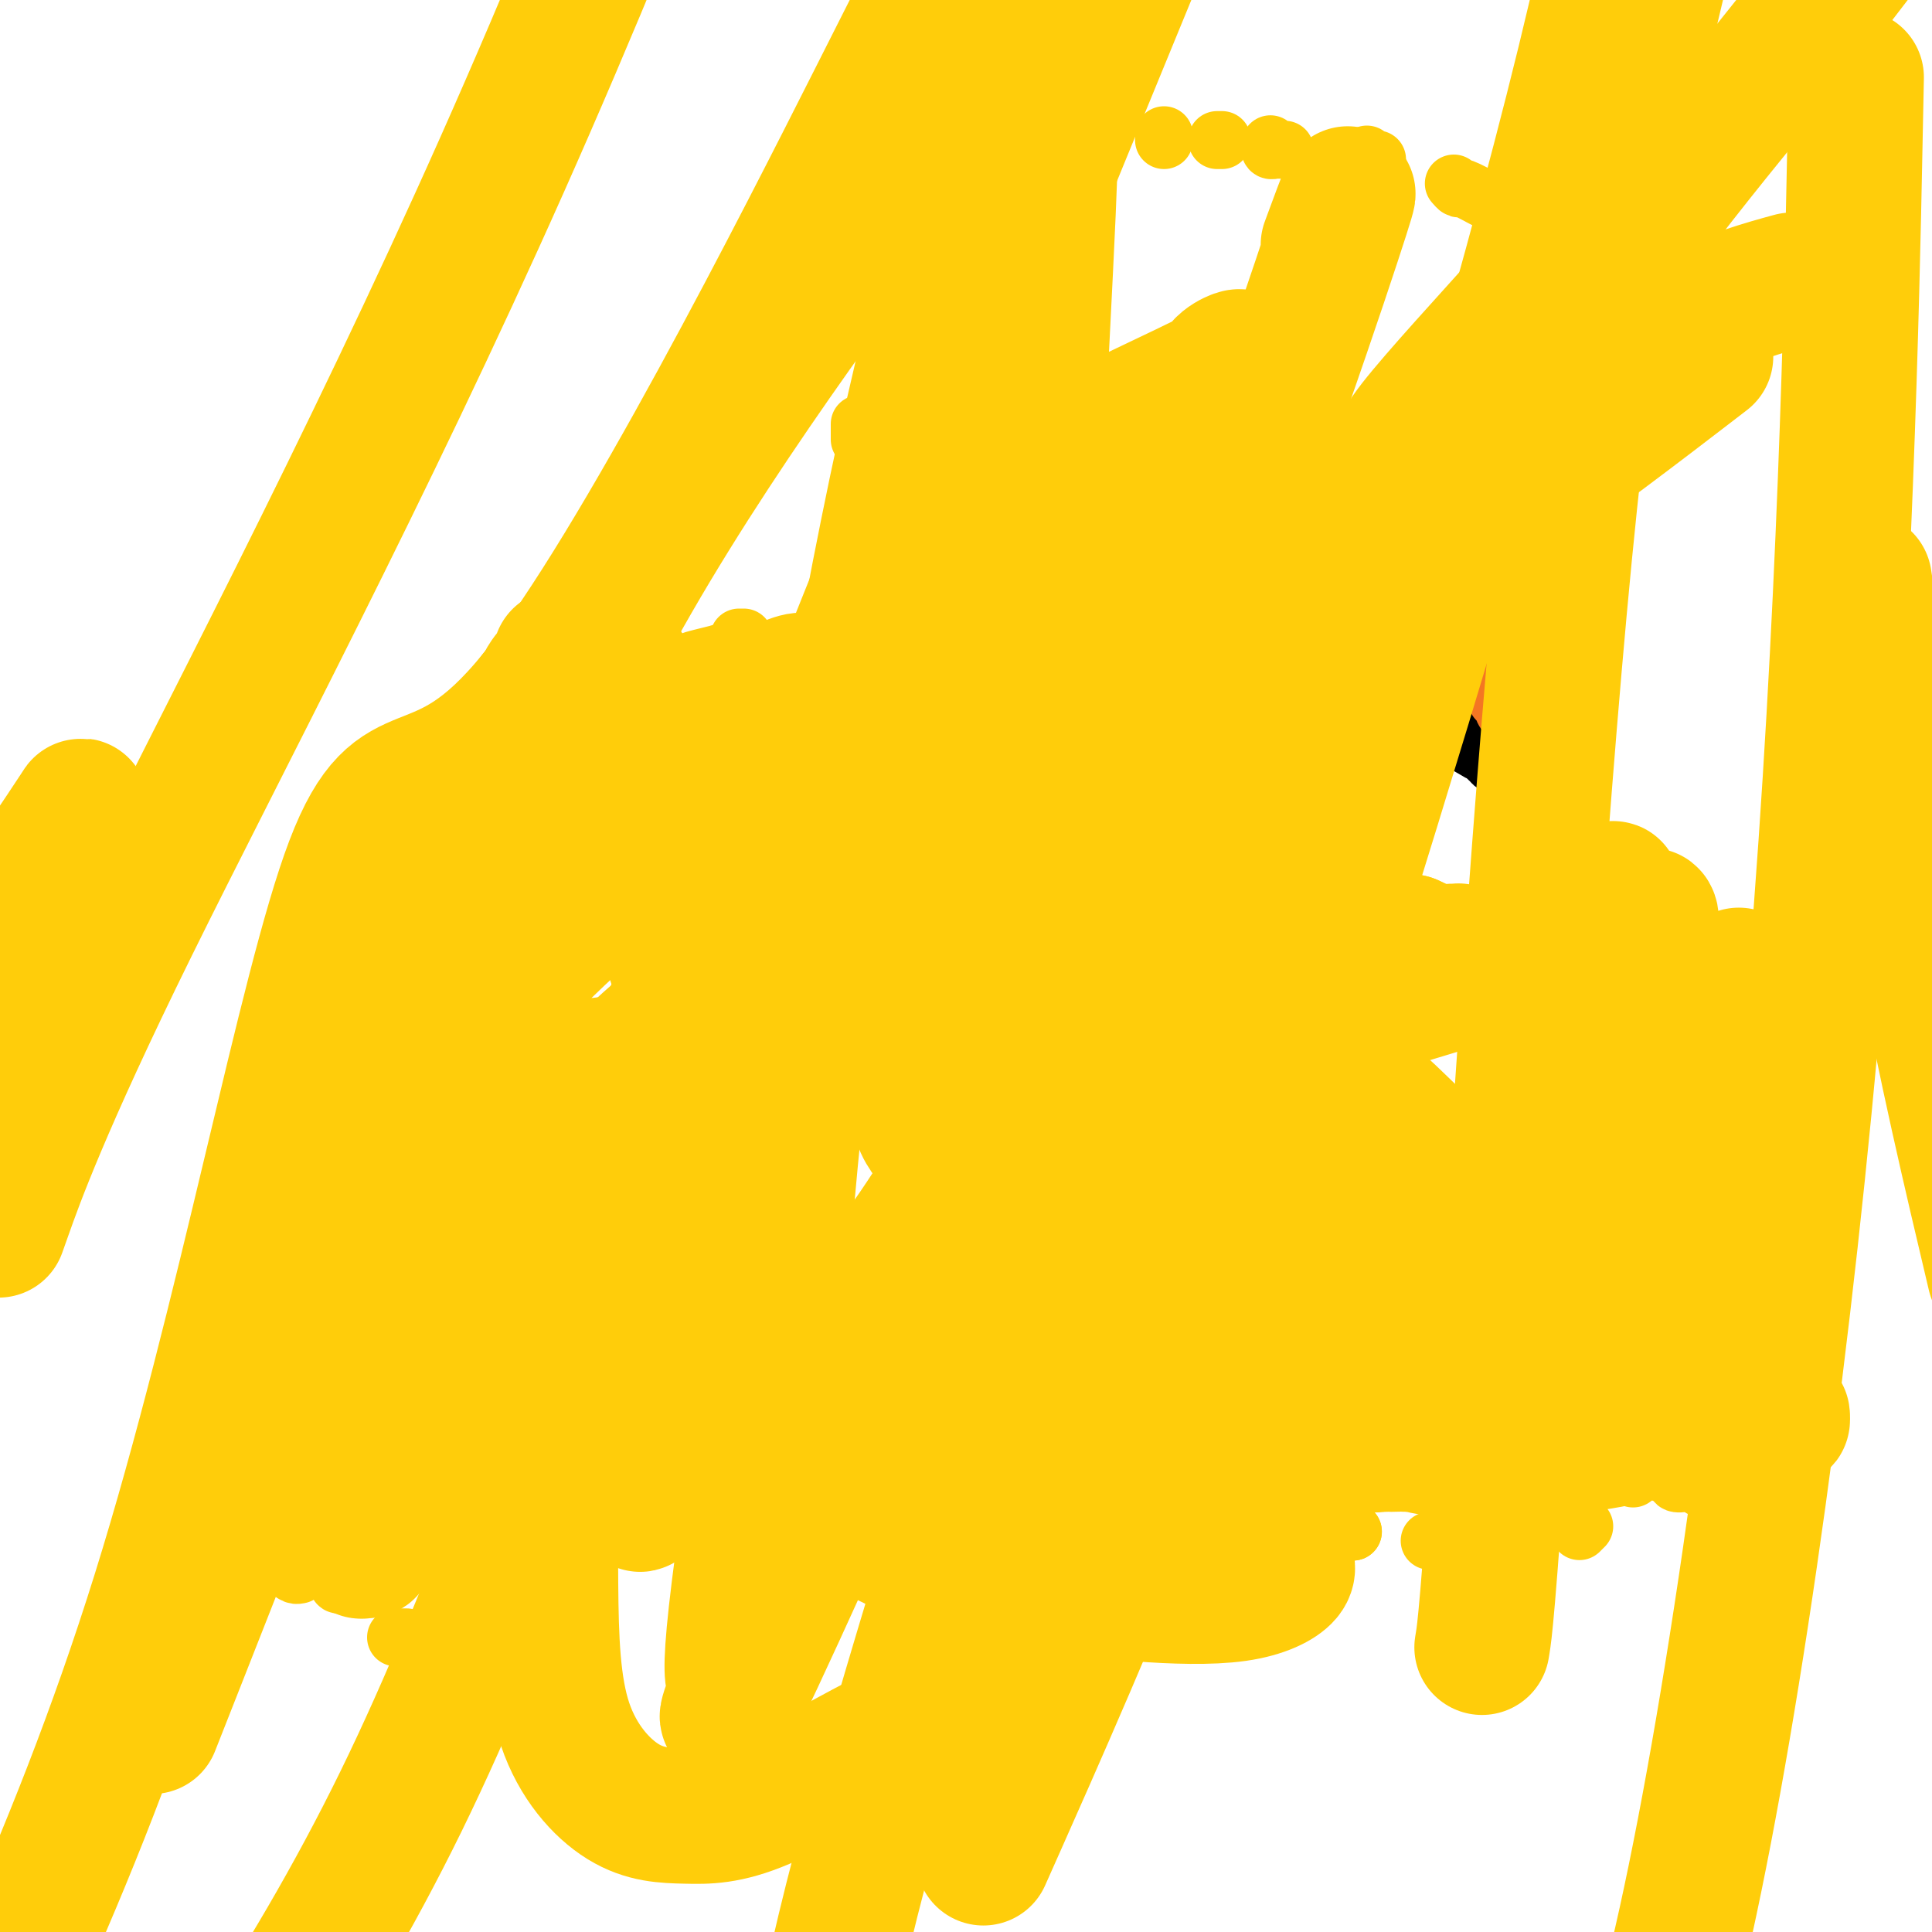 <svg viewBox='0 0 400 400' version='1.1' xmlns='http://www.w3.org/2000/svg' xmlns:xlink='http://www.w3.org/1999/xlink'><g fill='none' stroke='#FFCD0A' stroke-width='12' stroke-linecap='round' stroke-linejoin='round'><path d='M135,303c-0.000,-0.120 -0.000,-0.239 0,0c0.000,0.239 0.000,0.837 0,1c-0.000,0.163 -0.001,-0.110 0,0c0.001,0.110 0.004,0.604 0,1c-0.004,0.396 -0.015,0.695 0,1c0.015,0.305 0.056,0.618 0,1c-0.056,0.382 -0.207,0.834 0,1c0.207,0.166 0.774,0.048 1,0c0.226,-0.048 0.113,-0.024 0,0'/><path d='M148,306c0.000,0.417 0.000,0.833 0,1c0.000,0.167 0.000,0.083 0,0'/><path d='M174,310c-0.423,0.453 -0.845,0.905 -1,1c-0.155,0.095 -0.041,-0.168 0,0c0.041,0.168 0.011,0.766 0,1c-0.011,0.234 -0.003,0.104 0,0c0.003,-0.104 -0.001,-0.182 0,0c0.001,0.182 0.006,0.622 0,1c-0.006,0.378 -0.024,0.692 0,1c0.024,0.308 0.090,0.608 0,1c-0.090,0.392 -0.337,0.876 0,1c0.337,0.124 1.257,-0.110 2,0c0.743,0.110 1.309,0.565 2,1c0.691,0.435 1.505,0.848 2,1c0.495,0.152 0.669,0.041 1,0c0.331,-0.041 0.820,-0.011 1,0c0.180,0.011 0.051,0.003 0,0c-0.051,-0.003 -0.026,-0.002 0,0'/><path d='M182,319c0.079,-0.083 0.158,-0.166 0,0c-0.158,0.166 -0.553,0.580 0,1c0.553,0.420 2.056,0.844 3,1c0.944,0.156 1.331,0.042 2,0c0.669,-0.042 1.620,-0.012 2,0c0.380,0.012 0.190,0.006 0,0'/><path d='M195,325c-0.107,0.421 -0.215,0.841 0,1c0.215,0.159 0.751,0.056 1,0c0.249,-0.056 0.211,-0.067 1,0c0.789,0.067 2.405,0.210 3,0c0.595,-0.210 0.170,-0.774 0,-1c-0.170,-0.226 -0.085,-0.113 0,0'/><path d='M209,323c-0.393,0.310 -0.786,0.619 -1,1c-0.214,0.381 -0.250,0.833 0,1c0.250,0.167 0.786,0.048 1,0c0.214,-0.048 0.107,-0.024 0,0'/><path d='M217,324c-0.111,0.533 -0.222,1.067 0,1c0.222,-0.067 0.778,-0.733 1,-1c0.222,-0.267 0.111,-0.133 0,0'/><path d='M222,322c0.449,-0.083 0.899,-0.166 1,0c0.101,0.166 -0.146,0.580 0,1c0.146,0.420 0.684,0.845 1,1c0.316,0.155 0.411,0.042 1,0c0.589,-0.042 1.672,-0.011 2,0c0.328,0.011 -0.098,0.003 0,0c0.098,-0.003 0.719,-0.001 2,0c1.281,0.001 3.223,0.000 4,0c0.777,-0.000 0.388,-0.000 0,0'/><path d='M258,318c0.226,0.423 0.452,0.845 1,1c0.548,0.155 1.417,0.042 2,0c0.583,-0.042 0.881,-0.012 1,0c0.119,0.012 0.060,0.006 0,0'/><path d='M271,319c0.000,0.000 0.100,0.100 0.1,0.1'/><path d='M280,317c0.000,0.000 0.100,0.100 0.1,0.1'/><path d='M280,317c0.000,0.000 0.100,0.100 0.1,0.1'/><path d='M296,319c0.301,0.000 0.603,0.000 1,0c0.397,0.000 0.890,0.000 1,0c0.110,0.000 -0.163,-0.000 0,0c0.163,0.000 0.761,0.000 1,0c0.239,0.000 0.120,0.000 0,0'/><path d='M327,317c0.417,-0.417 0.833,-0.833 1,-1c0.167,-0.167 0.083,-0.083 0,0'/><path d='M338,306c0.000,0.000 0.100,0.100 0.1,0.1'/><path d='M338,303c0.014,0.031 0.028,0.061 0,0c-0.028,-0.061 -0.096,-0.214 0,0c0.096,0.214 0.358,0.793 1,1c0.642,0.207 1.664,0.040 2,0c0.336,-0.040 -0.012,0.046 0,0c0.012,-0.046 0.386,-0.224 1,0c0.614,0.224 1.469,0.848 2,1c0.531,0.152 0.736,-0.169 1,0c0.264,0.169 0.585,0.829 1,1c0.415,0.171 0.923,-0.147 1,0c0.077,0.147 -0.279,0.757 0,1c0.279,0.243 1.192,0.117 2,0c0.808,-0.117 1.513,-0.226 2,0c0.487,0.226 0.758,0.787 1,1c0.242,0.213 0.457,0.078 1,0c0.543,-0.078 1.416,-0.098 2,0c0.584,0.098 0.881,0.314 1,0c0.119,-0.314 0.059,-1.157 0,-2'/><path d='M356,306c2.752,0.500 0.632,0.249 0,0c-0.632,-0.249 0.223,-0.498 1,-1c0.777,-0.502 1.476,-1.258 2,-2c0.524,-0.742 0.872,-1.469 1,-2c0.128,-0.531 0.037,-0.866 0,-1c-0.037,-0.134 -0.018,-0.067 0,0'/><path d='M366,293c0.000,0.000 0.100,0.100 0.1,0.1'/><path d='M372,282c0.000,-0.311 0.000,-0.622 0,-1c0.000,-0.378 0.000,-0.822 0,-1c0.000,-0.178 0.000,-0.089 0,0'/><path d='M364,270c0.000,0.000 0.100,0.100 0.1,0.1'/><path d='M364,267c0.000,0.000 0.100,0.100 0.1,0.1'/><path d='M364,259c-0.845,0.081 -1.691,0.162 -2,0c-0.309,-0.162 -0.083,-0.565 0,-1c0.083,-0.435 0.022,-0.900 0,-1c-0.022,-0.100 -0.006,0.165 0,0c0.006,-0.165 0.002,-0.762 0,-1c-0.002,-0.238 -0.001,-0.119 0,0'/><path d='M362,242c0.000,0.000 0.100,0.100 0.1,0.1'/><path d='M359,233c-0.423,-0.022 -0.845,-0.044 -1,0c-0.155,0.044 -0.041,0.156 0,0c0.041,-0.156 0.011,-0.578 0,-1c-0.011,-0.422 -0.003,-0.844 0,-1c0.003,-0.156 0.001,-0.044 0,0c-0.001,0.044 -0.000,0.022 0,0'/><path d='M354,210c0.000,-0.339 0.000,-0.679 0,-1c0.000,-0.321 0.000,-0.625 0,-1c0.000,-0.375 0.000,-0.821 0,-1c-0.000,-0.179 0.000,-0.089 0,0'/><path d='M349,197c-0.844,0.222 -1.689,0.444 -2,0c-0.311,-0.444 -0.089,-1.556 0,-2c0.089,-0.444 0.044,-0.222 0,0'/><path d='M342,190c0.129,0.016 0.258,0.032 0,0c-0.258,-0.032 -0.904,-0.112 -1,0c-0.096,0.112 0.359,0.415 0,0c-0.359,-0.415 -1.531,-1.547 -2,-2c-0.469,-0.453 -0.234,-0.226 0,0'/><path d='M335,183c-0.452,-0.030 -0.905,-0.060 -1,0c-0.095,0.060 0.167,0.208 0,0c-0.167,-0.208 -0.762,-0.774 -1,-1c-0.238,-0.226 -0.119,-0.113 0,0'/><path d='M333,182c-0.311,0.000 -0.622,0.000 -1,0c-0.378,0.000 -0.822,0.000 -1,0c-0.178,0.000 -0.089,0.000 0,0'/><path d='M136,134c-0.759,0.851 -1.517,1.703 -2,2c-0.483,0.297 -0.690,0.041 -1,0c-0.310,-0.041 -0.721,0.133 -1,0c-0.279,-0.133 -0.425,-0.571 -1,0c-0.575,0.571 -1.580,2.153 -2,3c-0.420,0.847 -0.257,0.959 -1,1c-0.743,0.041 -2.392,0.011 -3,0c-0.608,-0.011 -0.174,-0.003 0,0c0.174,0.003 0.087,0.002 0,0'/><path d='M112,153c-1.156,1.267 -2.311,2.533 -3,3c-0.689,0.467 -0.911,0.133 -1,0c-0.089,-0.133 -0.044,-0.067 0,0'/><path d='M107,161c0.196,0.144 0.392,0.287 0,1c-0.392,0.713 -1.373,1.995 -2,3c-0.627,1.005 -0.900,1.732 -1,2c-0.100,0.268 -0.029,0.077 0,0c0.029,-0.077 0.014,-0.038 0,0'/><path d='M98,189c-0.754,0.196 -1.509,0.392 -2,1c-0.491,0.608 -0.720,1.627 -1,2c-0.280,0.373 -0.611,0.100 -1,0c-0.389,-0.100 -0.835,-0.027 -1,0c-0.165,0.027 -0.047,0.008 0,0c0.047,-0.008 0.024,-0.004 0,0'/><path d='M99,215c0.113,0.000 0.226,0.000 0,0c-0.226,0.000 -0.792,-0.000 -1,0c-0.208,0.000 -0.060,0.000 0,0c0.060,-0.000 0.030,0.000 0,0'/><path d='M96,219c-1.064,0.649 -2.128,1.298 -3,2c-0.872,0.702 -1.553,1.456 -2,2c-0.447,0.544 -0.659,0.877 -1,1c-0.341,0.123 -0.812,0.035 -1,0c-0.188,-0.035 -0.094,-0.018 0,0'/><path d='M82,239c0.000,0.417 0.000,0.833 0,1c0.000,0.167 0.000,0.083 0,0'/><path d='M82,246c-0.872,0.224 -1.744,0.449 -2,1c-0.256,0.551 0.104,1.429 0,2c-0.104,0.571 -0.673,0.836 -1,1c-0.327,0.164 -0.414,0.226 -1,1c-0.586,0.774 -1.673,2.259 -2,3c-0.327,0.741 0.104,0.738 0,1c-0.104,0.262 -0.744,0.789 -1,1c-0.256,0.211 -0.128,0.105 0,0'/><path d='M67,270c0.000,1.268 0.000,2.536 0,3c0.000,0.464 0.000,0.125 0,0c0.000,-0.125 0.000,-0.036 0,0c0.000,0.036 0.000,0.018 0,0'/><path d='M67,278c0.000,0.000 0.000,0.000 0,0c0.000,0.000 0.000,0.000 0,0'/><path d='M67,278c0.000,0.000 0.100,0.100 0.1,0.1'/><path d='M67,279c-0.003,0.341 -0.006,0.682 0,1c0.006,0.318 0.019,0.614 0,1c-0.019,0.386 -0.072,0.861 0,1c0.072,0.139 0.268,-0.057 0,0c-0.268,0.057 -1.000,0.366 -2,2c-1.000,1.634 -2.269,4.594 -3,7c-0.731,2.406 -0.923,4.259 -1,5c-0.077,0.741 -0.038,0.371 0,0'/><path d='M58,305c0.000,0.000 0.100,0.100 0.1,0.1'/><path d='M58,309c-0.423,1.693 -0.845,3.385 -1,5c-0.155,1.615 -0.041,3.151 0,4c0.041,0.849 0.011,1.011 0,1c-0.011,-0.011 -0.003,-0.195 0,0c0.003,0.195 0.001,0.770 0,1c-0.001,0.230 -0.000,0.115 0,0'/><path d='M60,323c0.022,0.340 0.044,0.679 0,1c-0.044,0.321 -0.156,0.622 0,1c0.156,0.378 0.578,0.833 1,1c0.422,0.167 0.844,0.045 1,0c0.156,-0.045 0.044,-0.013 0,0c-0.044,0.013 -0.022,0.006 0,0'/><path d='M70,327c-0.054,0.423 -0.107,0.845 0,1c0.107,0.155 0.375,0.042 1,0c0.625,-0.042 1.607,-0.012 2,0c0.393,0.012 0.196,0.006 0,0'/><path d='M102,331c-0.222,0.000 -0.444,0.000 0,0c0.444,0.000 1.556,0.000 2,0c0.444,0.000 0.222,0.000 0,0'/><path d='M111,326c-0.040,0.033 -0.080,0.067 0,0c0.080,-0.067 0.279,-0.234 0,0c-0.279,0.234 -1.037,0.871 0,-1c1.037,-1.871 3.868,-6.249 5,-8c1.132,-1.751 0.566,-0.876 0,0'/><path d='M125,299c1.250,-1.250 2.500,-2.500 3,-3c0.500,-0.500 0.250,-0.250 0,0'/><path d='M136,280c0.000,0.000 0.100,0.100 0.1,0.1'/><path d='M106,316c0.200,-0.007 0.401,-0.013 0,0c-0.401,0.013 -1.402,0.046 -2,0c-0.598,-0.046 -0.791,-0.170 -1,0c-0.209,0.170 -0.433,0.634 -1,1c-0.567,0.366 -1.476,0.634 -2,1c-0.524,0.366 -0.664,0.829 -1,1c-0.336,0.171 -0.868,0.050 -1,0c-0.132,-0.050 0.136,-0.027 0,0c-0.136,0.027 -0.676,0.059 -1,0c-0.324,-0.059 -0.433,-0.208 -1,0c-0.567,0.208 -1.590,0.774 -2,1c-0.410,0.226 -0.205,0.113 0,0'/><path d='M84,339c0.121,0.000 0.242,0.000 0,0c-0.242,0.000 -0.848,0.000 -1,0c-0.152,0.000 0.152,0.000 0,0c-0.152,0.000 -0.758,0.000 -1,0c-0.242,0.000 -0.121,0.000 0,0'/><path d='M148,136c0.000,0.339 0.000,0.679 0,1c0.000,0.321 0.000,0.625 0,1c0.000,0.375 0.000,0.821 0,1c0.000,0.179 0.000,0.089 0,0'/><path d='M153,132c0.417,0.000 0.833,0.000 1,0c0.167,0.000 0.083,0.000 0,0'/><path d='M181,101c0.000,0.000 0.100,0.100 0.1,0.1'/><path d='M180,64c0.000,0.000 0.100,0.100 0.1,0.1'/><path d='M197,42c0.000,0.417 0.000,0.833 0,1c0.000,0.167 0.000,0.083 0,0'/><path d='M187,61c-0.259,-0.021 -0.518,-0.042 -1,0c-0.482,0.042 -1.187,0.149 -2,1c-0.813,0.851 -1.735,2.448 -2,3c-0.265,0.552 0.125,0.060 0,0c-0.125,-0.060 -0.766,0.313 -1,1c-0.234,0.687 -0.063,1.687 0,2c0.063,0.313 0.017,-0.060 0,0c-0.017,0.060 -0.005,0.555 0,1c0.005,0.445 0.001,0.842 0,1c-0.001,0.158 -0.001,0.079 0,0'/><path d='M178,88c0.000,-0.196 0.000,-0.393 0,0c0.000,0.393 0.000,1.375 0,2c-0.000,0.625 0.000,0.893 0,1c0.000,0.107 0.000,0.054 0,0'/><path d='M181,92c0.000,1.577 0.000,3.155 0,4c0.000,0.845 0.000,0.959 0,1c0.000,0.041 0.000,0.011 0,0c-0.000,-0.011 0.000,-0.003 0,0c0.000,0.003 0.000,0.002 0,0'/><path d='M212,38c-0.303,0.483 -0.606,0.967 -1,1c-0.394,0.033 -0.879,-0.383 -1,0c-0.121,0.383 0.122,1.567 0,2c-0.122,0.433 -0.610,0.117 0,0c0.610,-0.117 2.317,-0.033 3,0c0.683,0.033 0.341,0.017 0,0'/><path d='M224,35c-0.111,0.000 -0.222,0.000 0,0c0.222,0.000 0.778,0.000 1,0c0.222,0.000 0.111,0.000 0,0'/><path d='M241,28c0.000,0.422 0.000,0.844 0,1c0.000,0.156 0.000,0.044 0,0c-0.000,-0.044 0.000,-0.022 0,0'/><path d='M252,29c0.417,0.000 0.833,0.000 1,0c0.167,0.000 0.083,0.000 0,0'/><path d='M263,30c0.024,-0.113 0.049,-0.226 0,0c-0.049,0.226 -0.171,0.793 0,1c0.171,0.207 0.633,0.056 1,0c0.367,-0.056 0.637,-0.015 1,0c0.363,0.015 0.818,0.004 1,0c0.182,-0.004 0.091,-0.002 0,0'/><path d='M283,32c0.453,0.423 0.906,0.845 1,1c0.094,0.155 -0.171,0.041 0,0c0.171,-0.041 0.777,-0.011 1,0c0.223,0.011 0.064,0.003 0,0c-0.064,-0.003 -0.032,-0.002 0,0'/><path d='M301,38c0.415,0.475 0.829,0.951 1,1c0.171,0.049 0.097,-0.327 1,0c0.903,0.327 2.781,1.357 4,2c1.219,0.643 1.777,0.898 2,1c0.223,0.102 0.112,0.051 0,0'/><path d='M311,44c0.000,0.422 0.000,0.844 0,1c0.000,0.156 0.000,0.044 0,0c0.000,-0.044 0.000,-0.022 0,0'/><path d='M319,55c0.902,0.830 1.804,1.660 2,2c0.196,0.340 -0.316,0.190 0,1c0.316,0.810 1.458,2.581 2,3c0.542,0.419 0.485,-0.515 2,1c1.515,1.515 4.602,5.478 7,8c2.398,2.522 4.107,3.604 5,4c0.893,0.396 0.971,0.107 1,0c0.029,-0.107 0.008,-0.030 0,0c-0.008,0.030 -0.004,0.015 0,0'/><path d='M334,77c-0.334,0.837 -0.668,1.674 -1,2c-0.332,0.326 -0.664,0.140 -1,0c-0.336,-0.140 -0.678,-0.233 -1,0c-0.322,0.233 -0.625,0.794 -1,1c-0.375,0.206 -0.821,0.059 -1,0c-0.179,-0.059 -0.089,-0.029 0,0'/><path d='M320,85c-1.577,1.396 -3.155,2.791 -4,4c-0.845,1.209 -0.959,2.231 -1,3c-0.041,0.769 -0.011,1.284 0,2c0.011,0.716 0.003,1.633 0,2c-0.003,0.367 -0.002,0.183 0,0'/><path d='M311,110c0.000,0.000 0.000,0.000 0,0c0.000,0.000 0.000,0.000 0,0'/><path d='M311,113c-0.310,0.226 -0.619,0.452 -1,1c-0.381,0.548 -0.833,1.417 -1,2c-0.167,0.583 -0.048,0.881 0,1c0.048,0.119 0.024,0.060 0,0'/><path d='M308,117c0.000,0.311 0.000,0.622 0,1c0.000,0.378 0.000,0.822 0,1c0.000,0.178 0.000,0.089 0,0'/></g>
<g fill='none' stroke='#000000' stroke-width='12' stroke-linecap='round' stroke-linejoin='round'><path d='M242,94c-0.401,-0.009 -0.802,-0.017 -1,0c-0.198,0.017 -0.193,0.061 0,0c0.193,-0.061 0.573,-0.226 1,0c0.427,0.226 0.900,0.844 1,1c0.100,0.156 -0.173,-0.151 0,0c0.173,0.151 0.791,0.758 1,1c0.209,0.242 0.007,0.117 0,0c-0.007,-0.117 0.180,-0.228 1,0c0.820,0.228 2.271,0.793 3,1c0.729,0.207 0.735,0.056 1,0c0.265,-0.056 0.790,-0.016 1,0c0.210,0.016 0.105,0.008 0,0'/><path d='M266,140c0.444,0.000 0.887,0.000 1,0c0.113,-0.000 -0.106,-0.001 0,0c0.106,0.001 0.535,0.004 1,0c0.465,-0.004 0.966,-0.015 1,0c0.034,0.015 -0.398,0.057 0,0c0.398,-0.057 1.627,-0.211 2,0c0.373,0.211 -0.109,0.789 0,1c0.109,0.211 0.807,0.057 1,0c0.193,-0.057 -0.121,-0.015 0,0c0.121,0.015 0.676,0.004 1,0c0.324,-0.004 0.415,-0.001 1,0c0.585,0.001 1.663,0.001 2,0c0.337,-0.001 -0.065,-0.001 0,0c0.065,0.001 0.599,0.003 1,0c0.401,-0.003 0.671,-0.011 1,0c0.329,0.011 0.719,0.041 1,0c0.281,-0.041 0.454,-0.155 1,0c0.546,0.155 1.466,0.578 2,1c0.534,0.422 0.682,0.845 1,1c0.318,0.155 0.805,0.044 1,0c0.195,-0.044 0.097,-0.022 0,0'/><path d='M284,143c2.963,0.465 1.370,0.127 1,0c-0.370,-0.127 0.482,-0.044 1,0c0.518,0.044 0.702,0.050 1,0c0.298,-0.050 0.709,-0.157 1,0c0.291,0.157 0.462,0.578 1,1c0.538,0.422 1.443,0.845 2,1c0.557,0.155 0.765,0.042 1,0c0.235,-0.042 0.497,-0.011 1,0c0.503,0.011 1.248,0.003 2,0c0.752,-0.003 1.511,-0.002 2,0c0.489,0.002 0.709,0.004 1,0c0.291,-0.004 0.652,-0.015 1,0c0.348,0.015 0.682,0.057 1,0c0.318,-0.057 0.621,-0.211 1,0c0.379,0.211 0.833,0.788 1,1c0.167,0.212 0.048,0.061 0,0c-0.048,-0.061 -0.024,-0.030 0,0'/><path d='M295,150c0.258,-0.210 0.517,-0.420 1,0c0.483,0.420 1.191,1.470 2,2c0.809,0.530 1.718,0.538 3,1c1.282,0.462 2.936,1.377 4,2c1.064,0.623 1.537,0.956 2,1c0.463,0.044 0.914,-0.199 1,0c0.086,0.199 -0.193,0.840 0,1c0.193,0.160 0.859,-0.161 1,0c0.141,0.161 -0.244,0.803 0,1c0.244,0.197 1.115,-0.053 2,0c0.885,0.053 1.782,0.407 4,1c2.218,0.593 5.757,1.423 7,2c1.243,0.577 0.189,0.902 0,1c-0.189,0.098 0.485,-0.029 1,0c0.515,0.029 0.870,0.214 1,0c0.130,-0.214 0.035,-0.827 0,-1c-0.035,-0.173 -0.009,0.095 0,0c0.009,-0.095 0.003,-0.551 0,-1c-0.003,-0.449 -0.001,-0.890 0,-1c0.001,-0.110 0.000,0.111 0,0c-0.000,-0.111 -0.000,-0.556 0,-1'/><path d='M324,158c0.309,-0.704 0.083,-0.963 0,-1c-0.083,-0.037 -0.022,0.149 0,0c0.022,-0.149 0.006,-0.632 0,-1c-0.006,-0.368 -0.002,-0.620 0,-1c0.002,-0.380 0.000,-0.890 0,-1c-0.000,-0.110 -0.000,0.178 0,0c0.000,-0.178 0.000,-0.821 0,-1c-0.000,-0.179 -0.000,0.106 0,0c0.000,-0.106 0.000,-0.603 0,-1c-0.000,-0.397 -0.000,-0.694 0,-1c0.000,-0.306 0.000,-0.621 0,-1c-0.000,-0.379 0.000,-0.822 0,-1c-0.000,-0.178 -0.000,-0.090 0,0c0.000,0.090 0.000,0.183 0,0c-0.000,-0.183 -0.000,-0.641 0,-1c0.000,-0.359 0.000,-0.618 0,-1c-0.000,-0.382 -0.000,-0.886 0,-1c0.000,-0.114 0.001,0.163 0,0c-0.001,-0.163 -0.004,-0.764 0,-1c0.004,-0.236 0.016,-0.106 0,0c-0.016,0.106 -0.061,0.187 0,0c0.061,-0.187 0.226,-0.641 0,-1c-0.226,-0.359 -0.844,-0.622 -1,-1c-0.156,-0.378 0.150,-0.871 0,-1c-0.150,-0.129 -0.757,0.106 -1,0c-0.243,-0.106 -0.121,-0.553 0,-1'/><path d='M322,141c-0.537,-2.626 -0.880,-0.689 -1,0c-0.120,0.689 -0.018,0.132 0,0c0.018,-0.132 -0.047,0.162 0,0c0.047,-0.162 0.206,-0.779 0,-1c-0.206,-0.221 -0.777,-0.044 -1,0c-0.223,0.044 -0.098,-0.043 0,0c0.098,0.043 0.171,0.218 0,0c-0.171,-0.218 -0.584,-0.828 -1,-1c-0.416,-0.172 -0.833,0.094 -1,0c-0.167,-0.094 -0.083,-0.547 0,-1c0.083,-0.453 0.166,-0.906 0,-1c-0.166,-0.094 -0.581,0.171 -1,0c-0.419,-0.171 -0.844,-0.777 -1,-1c-0.156,-0.223 -0.045,-0.064 0,0c0.045,0.064 0.022,0.032 0,0'/><path d='M316,136c-0.868,-0.783 -0.037,-0.241 0,0c0.037,0.241 -0.721,0.180 -1,0c-0.279,-0.180 -0.080,-0.480 0,-1c0.080,-0.520 0.040,-1.260 0,-2'/><path d='M315,133c-0.332,-0.477 -0.663,-0.170 -1,0c-0.337,0.170 -0.679,0.203 -1,0c-0.321,-0.203 -0.622,-0.642 -1,-1c-0.378,-0.358 -0.832,-0.635 -1,-1c-0.168,-0.365 -0.048,-0.819 0,-1c0.048,-0.181 0.024,-0.091 0,0'/><path d='M277,133c-0.030,-0.316 -0.061,-0.631 0,-1c0.061,-0.369 0.212,-0.791 0,-1c-0.212,-0.209 -0.789,-0.207 -1,-1c-0.211,-0.793 -0.057,-2.383 0,-3c0.057,-0.617 0.015,-0.260 0,0c-0.015,0.260 -0.004,0.423 0,0c0.004,-0.423 0.001,-1.433 0,-2c-0.001,-0.567 -0.000,-0.691 0,-1c0.000,-0.309 0.000,-0.803 0,-1c-0.000,-0.197 -0.000,-0.099 0,0'/><path d='M276,123c-0.182,-1.653 -0.136,-0.787 0,-1c0.136,-0.213 0.362,-1.507 1,-2c0.638,-0.493 1.688,-0.185 2,0c0.313,0.185 -0.112,0.245 0,0c0.112,-0.245 0.761,-0.797 1,-1c0.239,-0.203 0.068,-0.058 0,0c-0.068,0.058 -0.034,0.029 0,0'/><path d='M280,119c0.841,-0.574 0.943,-0.009 1,0c0.057,0.009 0.068,-0.536 0,-1c-0.068,-0.464 -0.214,-0.845 0,-1c0.214,-0.155 0.789,-0.084 1,0c0.211,0.084 0.059,0.180 0,0c-0.059,-0.180 -0.026,-0.636 0,-1c0.026,-0.364 0.046,-0.637 0,-1c-0.046,-0.363 -0.156,-0.818 0,-1c0.156,-0.182 0.578,-0.091 1,0'/><path d='M283,114c0.708,-0.837 0.977,-0.431 1,0c0.023,0.431 -0.201,0.886 0,1c0.201,0.114 0.827,-0.113 1,0c0.173,0.113 -0.108,0.566 0,1c0.108,0.434 0.606,0.848 1,1c0.394,0.152 0.684,0.044 1,0c0.316,-0.044 0.658,-0.022 1,0'/><path d='M288,117c0.835,0.482 0.422,0.185 1,0c0.578,-0.185 2.145,-0.260 3,0c0.855,0.260 0.997,0.853 1,1c0.003,0.147 -0.133,-0.154 0,0c0.133,0.154 0.534,0.761 1,1c0.466,0.239 0.997,0.110 1,0c0.003,-0.110 -0.522,-0.201 0,0c0.522,0.201 2.091,0.695 3,1c0.909,0.305 1.157,0.421 2,1c0.843,0.579 2.281,1.622 3,2c0.719,0.378 0.720,0.092 1,0c0.280,-0.092 0.839,0.009 1,0c0.161,-0.009 -0.077,-0.129 0,0c0.077,0.129 0.469,0.507 1,1c0.531,0.493 1.202,1.099 2,2c0.798,0.901 1.722,2.095 3,3c1.278,0.905 2.910,1.521 4,2c1.090,0.479 1.640,0.821 2,1c0.360,0.179 0.532,0.194 1,0c0.468,-0.194 1.234,-0.597 2,-1'/><path d='M320,131c5.333,2.333 2.667,1.167 0,0'/></g>
<g fill='none' stroke='#F47623' stroke-width='12' stroke-linecap='round' stroke-linejoin='round'><path d='M285,130c0.110,-0.091 0.220,-0.183 0,0c-0.220,0.183 -0.771,0.640 0,1c0.771,0.360 2.864,0.624 4,1c1.136,0.376 1.314,0.865 2,1c0.686,0.135 1.879,-0.084 3,0c1.121,0.084 2.171,0.471 4,1c1.829,0.529 4.439,1.198 7,2c2.561,0.802 5.075,1.735 6,2c0.925,0.265 0.262,-0.139 0,0c-0.262,0.139 -0.122,0.821 0,1c0.122,0.179 0.225,-0.144 0,0c-0.225,0.144 -0.779,0.755 -1,1c-0.221,0.245 -0.111,0.122 0,0'/><path d='M310,140c3.867,1.803 1.035,1.310 0,1c-1.035,-0.310 -0.273,-0.437 0,0c0.273,0.437 0.059,1.440 0,2c-0.059,0.560 0.039,0.679 0,1c-0.039,0.321 -0.214,0.846 0,1c0.214,0.154 0.818,-0.061 1,0c0.182,0.061 -0.057,0.398 0,1c0.057,0.602 0.412,1.471 1,2c0.588,0.529 1.411,0.720 2,1c0.589,0.280 0.946,0.648 1,1c0.054,0.352 -0.193,0.687 0,1c0.193,0.313 0.826,0.606 1,1c0.174,0.394 -0.111,0.891 0,1c0.111,0.109 0.619,-0.171 1,0c0.381,0.171 0.635,0.792 1,1c0.365,0.208 0.840,0.004 1,0c0.160,-0.004 0.005,0.191 0,0c-0.005,-0.191 0.142,-0.769 0,-1c-0.142,-0.231 -0.571,-0.116 -1,0'/><path d='M318,153c1.281,1.606 0.483,-0.879 0,-2c-0.483,-1.121 -0.652,-0.877 -1,-1c-0.348,-0.123 -0.876,-0.611 -1,-1c-0.124,-0.389 0.156,-0.678 0,-1c-0.156,-0.322 -0.748,-0.677 -1,-1c-0.252,-0.323 -0.162,-0.612 0,-1c0.162,-0.388 0.397,-0.874 0,-1c-0.397,-0.126 -1.427,0.107 -2,0c-0.573,-0.107 -0.689,-0.553 -1,-1c-0.311,-0.447 -0.819,-0.893 -1,-1c-0.181,-0.107 -0.037,0.126 0,0c0.037,-0.126 -0.032,-0.612 0,-1c0.032,-0.388 0.166,-0.678 0,-1c-0.166,-0.322 -0.633,-0.675 -1,-1c-0.367,-0.325 -0.636,-0.620 -1,-1c-0.364,-0.380 -0.823,-0.843 -1,-1c-0.177,-0.157 -0.073,-0.008 -1,-1c-0.927,-0.992 -2.887,-3.125 -4,-4c-1.113,-0.875 -1.379,-0.494 -2,-1c-0.621,-0.506 -1.596,-1.901 -3,-3c-1.404,-1.099 -3.238,-1.902 -5,-3c-1.762,-1.098 -3.452,-2.490 -4,-3c-0.548,-0.510 0.045,-0.137 0,0c-0.045,0.137 -0.727,0.039 -1,0c-0.273,-0.039 -0.136,-0.020 0,0'/><path d='M288,123c-3.163,-2.452 -0.070,-0.084 1,1c1.070,1.084 0.118,0.882 0,1c-0.118,0.118 0.597,0.556 1,1c0.403,0.444 0.493,0.893 1,1c0.507,0.107 1.431,-0.129 2,0c0.569,0.129 0.783,0.622 1,1c0.217,0.378 0.436,0.641 1,1c0.564,0.359 1.473,0.814 2,1c0.527,0.186 0.672,0.102 1,0c0.328,-0.102 0.839,-0.221 1,0c0.161,0.221 -0.029,0.781 0,1c0.029,0.219 0.276,0.096 1,0c0.724,-0.096 1.925,-0.166 2,0c0.075,0.166 -0.975,0.567 0,1c0.975,0.433 3.976,0.899 5,1c1.024,0.101 0.070,-0.162 0,0c-0.070,0.162 0.743,0.747 1,1c0.257,0.253 -0.044,0.172 0,0c0.044,-0.172 0.432,-0.435 1,0c0.568,0.435 1.315,1.569 2,2c0.685,0.431 1.308,0.160 2,0c0.692,-0.160 1.454,-0.208 2,0c0.546,0.208 0.878,0.671 1,1c0.122,0.329 0.035,0.522 0,1c-0.035,0.478 -0.017,1.239 0,2'/><path d='M316,140c0.624,0.796 1.684,0.785 2,1c0.316,0.215 -0.111,0.658 0,1c0.111,0.342 0.761,0.585 1,1c0.239,0.415 0.068,1.001 0,2c-0.068,0.999 -0.032,2.411 0,4c0.032,1.589 0.061,3.354 0,4c-0.061,0.646 -0.212,0.173 0,0c0.212,-0.173 0.788,-0.047 1,0c0.212,0.047 0.061,0.013 0,0c-0.061,-0.013 -0.030,-0.007 0,0'/><path d='M320,153c0.619,1.831 0.166,-0.090 0,-1c-0.166,-0.910 -0.044,-0.808 0,-1c0.044,-0.192 0.012,-0.677 0,-1c-0.012,-0.323 -0.003,-0.482 0,-1c0.003,-0.518 0.001,-1.393 0,-2c-0.001,-0.607 0.001,-0.947 0,-1c-0.001,-0.053 -0.004,0.179 0,0c0.004,-0.179 0.015,-0.770 0,-1c-0.015,-0.230 -0.057,-0.099 0,0c0.057,0.099 0.211,0.168 0,0c-0.211,-0.168 -0.788,-0.571 -1,-1c-0.212,-0.429 -0.060,-0.885 0,-1c0.060,-0.115 0.026,0.109 0,0c-0.026,-0.109 -0.046,-0.553 0,-1c0.046,-0.447 0.157,-0.897 0,-1c-0.157,-0.103 -0.582,0.140 -1,0c-0.418,-0.140 -0.830,-0.665 -1,-1c-0.170,-0.335 -0.097,-0.481 0,-1c0.097,-0.519 0.218,-1.410 0,-2c-0.218,-0.590 -0.777,-0.880 -1,-1c-0.223,-0.120 -0.112,-0.071 0,0c0.112,0.071 0.223,0.163 0,0c-0.223,-0.163 -0.781,-0.580 -1,-1c-0.219,-0.420 -0.097,-0.844 0,-1c0.097,-0.156 0.171,-0.045 0,0c-0.171,0.045 -0.585,0.022 -1,0'/><path d='M314,134c-0.725,-1.309 -0.037,-1.083 0,-1c0.037,0.083 -0.578,0.022 -1,0c-0.422,-0.022 -0.652,-0.006 -1,0c-0.348,0.006 -0.815,0.003 -1,0c-0.185,-0.003 -0.087,-0.005 0,0c0.087,0.005 0.163,0.015 0,0c-0.163,-0.015 -0.565,-0.057 -1,0c-0.435,0.057 -0.903,0.214 -1,0c-0.097,-0.214 0.179,-0.797 0,-1c-0.179,-0.203 -0.811,-0.026 -1,0c-0.189,0.026 0.065,-0.101 0,0c-0.065,0.101 -0.451,0.429 -1,0c-0.549,-0.429 -1.263,-1.616 -2,-2c-0.737,-0.384 -1.496,0.033 -2,0c-0.504,-0.033 -0.752,-0.517 -1,-1'/><path d='M302,129c-1.809,-1.000 -0.331,-1.000 0,-1c0.331,-0.000 -0.486,-0.000 -1,0c-0.514,0.000 -0.725,0.000 -1,0c-0.275,-0.000 -0.612,-0.000 -1,0c-0.388,0.000 -0.825,0.000 -1,0c-0.175,-0.000 -0.089,-0.000 0,0c0.089,0.000 0.179,0.001 0,0c-0.179,-0.001 -0.628,-0.003 -1,0c-0.372,0.003 -0.667,0.011 -1,0c-0.333,-0.011 -0.705,-0.041 -1,0c-0.295,0.041 -0.513,0.155 -1,0c-0.487,-0.155 -1.244,-0.577 -2,-1'/><path d='M292,127c-1.488,-0.417 -0.208,-0.458 0,-1c0.208,-0.542 -0.655,-1.583 -1,-2c-0.345,-0.417 -0.173,-0.208 0,0'/></g>
<g fill='none' stroke='#FFCD0A' stroke-width='12' stroke-linecap='round' stroke-linejoin='round'><path d='M151,214c-0.091,0.445 -0.181,0.890 0,1c0.181,0.110 0.634,-0.117 0,0c-0.634,0.117 -2.354,0.576 -3,1c-0.646,0.424 -0.219,0.813 0,1c0.219,0.187 0.230,0.171 -1,1c-1.230,0.829 -3.700,2.502 -5,4c-1.300,1.498 -1.431,2.821 -3,5c-1.569,2.179 -4.576,5.216 -6,7c-1.424,1.784 -1.264,2.317 -2,3c-0.736,0.683 -2.369,1.518 -5,4c-2.631,2.482 -6.260,6.613 -9,10c-2.740,3.387 -4.591,6.032 -6,9c-1.409,2.968 -2.378,6.259 -3,8c-0.622,1.741 -0.898,1.930 -1,2c-0.102,0.070 -0.029,0.020 0,0c0.029,-0.020 0.015,-0.010 0,0'/></g>
<g fill='none' stroke='#FFCD0A' stroke-width='28' stroke-linecap='round' stroke-linejoin='round'><path d='M145,213c0.088,0.020 0.176,0.040 0,0c-0.176,-0.040 -0.616,-0.139 -1,0c-0.384,0.139 -0.712,0.517 -1,1c-0.288,0.483 -0.538,1.072 -1,1c-0.462,-0.072 -1.138,-0.805 -2,0c-0.862,0.805 -1.909,3.147 -3,5c-1.091,1.853 -2.224,3.216 -3,4c-0.776,0.784 -1.193,0.989 -2,2c-0.807,1.011 -2.003,2.830 -3,4c-0.997,1.170 -1.795,1.693 -3,3c-1.205,1.307 -2.817,3.399 -4,5c-1.183,1.601 -1.937,2.711 -3,4c-1.063,1.289 -2.435,2.757 -3,4c-0.565,1.243 -0.325,2.260 -1,3c-0.675,0.740 -2.267,1.202 -3,2c-0.733,0.798 -0.606,1.933 -1,3c-0.394,1.067 -1.308,2.067 -2,3c-0.692,0.933 -1.162,1.799 -2,3c-0.838,1.201 -2.043,2.737 -3,4c-0.957,1.263 -1.667,2.251 -2,3c-0.333,0.749 -0.289,1.258 -1,3c-0.711,1.742 -2.177,4.718 -3,6c-0.823,1.282 -1.003,0.870 -1,1c0.003,0.130 0.191,0.804 0,1c-0.191,0.196 -0.759,-0.084 -1,0c-0.241,0.084 -0.156,0.533 0,1c0.156,0.467 0.381,0.954 0,1c-0.381,0.046 -1.370,-0.348 -2,0c-0.630,0.348 -0.900,1.440 -1,2c-0.100,0.560 -0.028,0.589 0,1c0.028,0.411 0.014,1.206 0,2'/><path d='M93,285c-3.173,5.524 -1.605,2.335 -1,1c0.605,-1.335 0.248,-0.817 0,0c-0.248,0.817 -0.386,1.933 -1,3c-0.614,1.067 -1.705,2.083 -2,3c-0.295,0.917 0.206,1.733 0,3c-0.206,1.267 -1.117,2.983 -2,4c-0.883,1.017 -1.737,1.335 -2,2c-0.263,0.665 0.065,1.676 0,2c-0.065,0.324 -0.522,-0.040 -1,0c-0.478,0.040 -0.979,0.486 -1,1c-0.021,0.514 0.436,1.098 0,2c-0.436,0.902 -1.764,2.122 -3,4c-1.236,1.878 -2.380,4.413 -3,6c-0.620,1.587 -0.716,2.226 -1,3c-0.284,0.774 -0.756,1.683 -1,2c-0.244,0.317 -0.262,0.044 0,0c0.262,-0.044 0.802,0.143 1,0c0.198,-0.143 0.053,-0.615 0,-1c-0.053,-0.385 -0.015,-0.681 0,-1c0.015,-0.319 0.008,-0.659 0,-1'/><path d='M76,318c-2.142,4.788 1.002,0.257 2,-2c0.998,-2.257 -0.150,-2.238 0,-4c0.150,-1.762 1.599,-5.303 2,-7c0.401,-1.697 -0.247,-1.551 0,-2c0.247,-0.449 1.387,-1.494 2,-4c0.613,-2.506 0.698,-6.475 1,-8c0.302,-1.525 0.821,-0.608 1,-1c0.179,-0.392 0.017,-2.092 0,-3c-0.017,-0.908 0.112,-1.023 0,-1c-0.112,0.023 -0.466,0.185 0,0c0.466,-0.185 1.752,-0.718 2,-1c0.248,-0.282 -0.542,-0.312 0,-2c0.542,-1.688 2.415,-5.035 3,-6c0.585,-0.965 -0.120,0.450 0,0c0.120,-0.450 1.064,-2.767 2,-4c0.936,-1.233 1.866,-1.383 2,-2c0.134,-0.617 -0.526,-1.702 0,-3c0.526,-1.298 2.239,-2.808 3,-4c0.761,-1.192 0.569,-2.064 1,-3c0.431,-0.936 1.486,-1.936 2,-3c0.514,-1.064 0.488,-2.192 1,-3c0.512,-0.808 1.561,-1.294 2,-2c0.439,-0.706 0.268,-1.630 0,-2c-0.268,-0.370 -0.634,-0.185 -1,0'/><path d='M101,251c2.670,-5.926 0.845,-2.742 -1,0c-1.845,2.742 -3.710,5.043 -5,8c-1.290,2.957 -2.006,6.571 -3,10c-0.994,3.429 -2.266,6.672 -3,9c-0.734,2.328 -0.929,3.742 -1,5c-0.071,1.258 -0.019,2.362 0,3c0.019,0.638 0.004,0.812 0,1c-0.004,0.188 0.003,0.391 0,1c-0.003,0.609 -0.015,1.625 0,2c0.015,0.375 0.056,0.108 0,0c-0.056,-0.108 -0.210,-0.056 0,0c0.210,0.056 0.785,0.116 1,0c0.215,-0.116 0.069,-0.410 0,0c-0.069,0.410 -0.060,1.522 2,0c2.060,-1.522 6.170,-5.679 8,-7c1.830,-1.321 1.380,0.194 3,-1c1.620,-1.194 5.310,-5.097 9,-9'/><path d='M111,273c3.676,-3.116 1.366,-2.404 2,-3c0.634,-0.596 4.211,-2.498 6,-4c1.789,-1.502 1.791,-2.603 3,-4c1.209,-1.397 3.627,-3.091 6,-5c2.373,-1.909 4.702,-4.032 7,-6c2.298,-1.968 4.566,-3.781 8,-7c3.434,-3.219 8.035,-7.845 12,-12c3.965,-4.155 7.294,-7.838 9,-10c1.706,-2.162 1.791,-2.801 2,-3c0.209,-0.199 0.543,0.044 1,0c0.457,-0.044 1.035,-0.376 2,-1c0.965,-0.624 2.315,-1.541 4,-2c1.685,-0.459 3.703,-0.459 5,-1c1.297,-0.541 1.872,-1.623 3,-2c1.128,-0.377 2.809,-0.048 4,0c1.191,0.048 1.892,-0.184 2,0c0.108,0.184 -0.378,0.785 0,2c0.378,1.215 1.620,3.046 2,4c0.380,0.954 -0.102,1.032 0,2c0.102,0.968 0.786,2.825 1,5c0.214,2.175 -0.043,4.667 1,7c1.043,2.333 3.387,4.506 5,7c1.613,2.494 2.494,5.308 4,9c1.506,3.692 3.636,8.263 7,12c3.364,3.737 7.961,6.639 12,8c4.039,1.361 7.519,1.180 11,1'/><path d='M230,270c3.575,0.620 7.012,1.672 10,2c2.988,0.328 5.526,-0.066 7,0c1.474,0.066 1.884,0.593 2,0c0.116,-0.593 -0.062,-2.305 0,-3c0.062,-0.695 0.366,-0.373 1,-1c0.634,-0.627 1.599,-2.202 3,-4c1.401,-1.798 3.236,-3.819 4,-5c0.764,-1.181 0.455,-1.521 2,-4c1.545,-2.479 4.943,-7.095 7,-11c2.057,-3.905 2.773,-7.099 3,-9c0.227,-1.901 -0.034,-2.510 0,-3c0.034,-0.490 0.364,-0.859 0,-1c-0.364,-0.141 -1.423,-0.052 -2,0c-0.577,0.052 -0.671,0.067 -1,0c-0.329,-0.067 -0.894,-0.217 -4,0c-3.106,0.217 -8.755,0.801 -13,1c-4.245,0.199 -7.088,0.012 -10,1c-2.912,0.988 -5.895,3.152 -8,4c-2.105,0.848 -3.333,0.380 -4,1c-0.667,0.620 -0.771,2.327 -1,3c-0.229,0.673 -0.581,0.311 -1,1c-0.419,0.689 -0.906,2.430 -1,4c-0.094,1.570 0.205,2.970 0,4c-0.205,1.030 -0.915,1.690 1,5c1.915,3.310 6.455,9.269 11,13c4.545,3.731 9.095,5.235 15,7c5.905,1.765 13.165,3.791 20,5c6.835,1.209 13.244,1.603 18,2c4.756,0.397 7.857,0.799 9,1c1.143,0.201 0.326,0.200 0,0c-0.326,-0.200 -0.163,-0.600 0,-1'/><path d='M298,282c7.273,0.788 1.955,-0.743 0,-2c-1.955,-1.257 -0.547,-2.241 0,-3c0.547,-0.759 0.234,-1.293 0,-4c-0.234,-2.707 -0.388,-7.588 0,-13c0.388,-5.412 1.318,-11.356 0,-16c-1.318,-4.644 -4.884,-7.990 -8,-11c-3.116,-3.010 -5.783,-5.685 -10,-8c-4.217,-2.315 -9.983,-4.269 -14,-5c-4.017,-0.731 -6.284,-0.237 -8,0c-1.716,0.237 -2.882,0.219 -5,1c-2.118,0.781 -5.187,2.361 -7,3c-1.813,0.639 -2.371,0.337 -4,1c-1.629,0.663 -4.328,2.289 -9,4c-4.672,1.711 -11.317,3.505 -16,5c-4.683,1.495 -7.403,2.689 -10,4c-2.597,1.311 -5.069,2.738 -7,4c-1.931,1.262 -3.320,2.357 -4,3c-0.680,0.643 -0.652,0.833 -2,3c-1.348,2.167 -4.073,6.310 -6,9c-1.927,2.690 -3.056,3.928 -5,11c-1.944,7.072 -4.703,19.978 -6,26c-1.297,6.022 -1.131,5.161 1,8c2.131,2.839 6.229,9.377 10,13c3.771,3.623 7.215,4.332 12,6c4.785,1.668 10.910,4.297 17,6c6.090,1.703 12.146,2.481 19,3c6.854,0.519 14.505,0.780 20,0c5.495,-0.780 8.834,-2.601 10,-4c1.166,-1.399 0.160,-2.377 0,-3c-0.160,-0.623 0.526,-0.892 0,-2c-0.526,-1.108 -2.263,-3.054 -4,-5'/><path d='M262,316c-0.446,-1.721 0.439,-1.024 0,-3c-0.439,-1.976 -2.202,-6.624 -3,-10c-0.798,-3.376 -0.630,-5.478 -1,-8c-0.370,-2.522 -1.279,-5.462 -2,-9c-0.721,-3.538 -1.255,-7.672 -3,-11c-1.745,-3.328 -4.701,-5.848 -7,-8c-2.299,-2.152 -3.941,-3.936 -6,-6c-2.059,-2.064 -4.534,-4.408 -7,-6c-2.466,-1.592 -4.924,-2.432 -7,-3c-2.076,-0.568 -3.770,-0.864 -6,-1c-2.230,-0.136 -4.997,-0.113 -6,0c-1.003,0.113 -0.242,0.315 -2,1c-1.758,0.685 -6.033,1.851 -9,3c-2.967,1.149 -4.625,2.280 -6,3c-1.375,0.720 -2.466,1.027 -4,2c-1.534,0.973 -3.509,2.611 -5,4c-1.491,1.389 -2.497,2.528 -4,3c-1.503,0.472 -3.504,0.276 -6,3c-2.496,2.724 -5.487,8.369 -7,10c-1.513,1.631 -1.547,-0.750 -2,4c-0.453,4.750 -1.323,16.632 0,23c1.323,6.368 4.840,7.221 9,9c4.160,1.779 8.965,4.483 13,6c4.035,1.517 7.302,1.848 11,2c3.698,0.152 7.826,0.125 11,0c3.174,-0.125 5.392,-0.347 7,-1c1.608,-0.653 2.605,-1.736 3,-2c0.395,-0.264 0.188,0.290 0,0c-0.188,-0.290 -0.358,-1.424 0,-2c0.358,-0.576 1.245,-0.593 2,-1c0.755,-0.407 1.377,-1.203 2,-2'/><path d='M227,316c1.617,-1.779 2.160,-2.725 3,-4c0.840,-1.275 1.978,-2.878 2,-4c0.022,-1.122 -1.073,-1.762 -2,-2c-0.927,-0.238 -1.685,-0.075 -4,-1c-2.315,-0.925 -6.188,-2.938 -9,-4c-2.812,-1.062 -4.564,-1.171 -7,-2c-2.436,-0.829 -5.555,-2.377 -7,-3c-1.445,-0.623 -1.215,-0.322 -4,-1c-2.785,-0.678 -8.584,-2.335 -11,-3c-2.416,-0.665 -1.449,-0.339 -1,0c0.449,0.339 0.378,0.690 1,1c0.622,0.310 1.935,0.581 3,1c1.065,0.419 1.881,0.988 14,2c12.119,1.012 35.542,2.467 52,3c16.458,0.533 25.951,0.143 30,0c4.049,-0.143 2.654,-0.039 2,0c-0.654,0.039 -0.566,0.012 -1,0c-0.434,-0.012 -1.390,-0.008 -2,0c-0.610,0.008 -0.875,0.021 -1,0c-0.125,-0.021 -0.109,-0.074 0,0c0.109,0.074 0.311,0.277 -2,0c-2.311,-0.277 -7.135,-1.033 -12,-2c-4.865,-0.967 -9.771,-2.145 -15,-3c-5.229,-0.855 -10.780,-1.387 -15,-2c-4.220,-0.613 -7.110,-1.306 -10,-2'/><path d='M231,290c-9.914,-1.396 -6.700,-0.385 -5,0c1.700,0.385 1.885,0.143 1,0c-0.885,-0.143 -2.842,-0.186 0,0c2.842,0.186 10.482,0.600 18,0c7.518,-0.600 14.913,-2.213 23,-4c8.087,-1.787 16.864,-3.746 24,-6c7.136,-2.254 12.630,-4.803 15,-6c2.370,-1.197 1.617,-1.041 1,-1c-0.617,0.041 -1.099,-0.032 -1,0c0.099,0.032 0.777,0.170 0,0c-0.777,-0.170 -3.010,-0.648 -5,0c-1.990,0.648 -3.737,2.420 -6,3c-2.263,0.580 -5.043,-0.033 -8,1c-2.957,1.033 -6.093,3.713 -8,5c-1.907,1.287 -2.586,1.182 -3,1c-0.414,-0.182 -0.562,-0.441 0,0c0.562,0.441 1.833,1.582 2,2c0.167,0.418 -0.770,0.112 0,1c0.770,0.888 3.246,2.970 4,4c0.754,1.030 -0.213,1.009 2,1c2.213,-0.009 7.607,-0.004 13,0'/><path d='M298,291c4.718,0.127 9.014,-0.057 12,-1c2.986,-0.943 4.663,-2.645 7,-4c2.337,-1.355 5.334,-2.363 7,-3c1.666,-0.637 2.003,-0.903 2,-1c-0.003,-0.097 -0.345,-0.024 0,0c0.345,0.024 1.375,-0.002 2,0c0.625,0.002 0.843,0.033 0,0c-0.843,-0.033 -2.747,-0.128 -3,0c-0.253,0.128 1.147,0.479 -1,1c-2.147,0.521 -7.840,1.212 -13,3c-5.160,1.788 -9.788,4.674 -13,7c-3.212,2.326 -5.008,4.091 -6,5c-0.992,0.909 -1.181,0.962 -1,1c0.181,0.038 0.730,0.061 1,0c0.270,-0.061 0.260,-0.205 1,0c0.740,0.205 2.230,0.760 6,1c3.770,0.240 9.820,0.164 15,0c5.180,-0.164 9.489,-0.416 14,-1c4.511,-0.584 9.224,-1.499 14,-3c4.776,-1.501 9.616,-3.586 13,-5c3.384,-1.414 5.313,-2.155 6,-3c0.687,-0.845 0.133,-1.793 0,-2c-0.133,-0.207 0.157,0.329 0,0c-0.157,-0.329 -0.759,-1.523 -1,-2c-0.241,-0.477 -0.120,-0.239 0,0'/><path d='M360,284c-0.271,-0.623 -0.447,-0.182 -1,0c-0.553,0.182 -1.481,0.104 -2,0c-0.519,-0.104 -0.628,-0.235 -1,0c-0.372,0.235 -1.007,0.834 -2,1c-0.993,0.166 -2.342,-0.102 -3,0c-0.658,0.102 -0.623,0.574 -1,1c-0.377,0.426 -1.165,0.808 -1,0c0.165,-0.808 1.284,-2.804 2,-6c0.716,-3.196 1.029,-7.593 2,-12c0.971,-4.407 2.600,-8.825 4,-14c1.400,-5.175 2.572,-11.107 3,-17c0.428,-5.893 0.114,-11.748 0,-17c-0.114,-5.252 -0.028,-9.902 0,-13c0.028,-3.098 -0.002,-4.643 0,-5c0.002,-0.357 0.036,0.474 0,1c-0.036,0.526 -0.143,0.748 0,1c0.143,0.252 0.535,0.535 0,1c-0.535,0.465 -1.999,1.114 -3,3c-1.001,1.886 -1.540,5.011 -2,7c-0.460,1.989 -0.841,2.844 -2,6c-1.159,3.156 -3.095,8.614 -4,12c-0.905,3.386 -0.779,4.701 -1,6c-0.221,1.299 -0.790,2.580 -1,3c-0.210,0.420 -0.060,-0.023 0,0c0.060,0.023 0.030,0.511 0,1'/><path d='M347,243c-2.013,6.066 -0.544,0.732 0,-1c0.544,-1.732 0.163,0.136 0,0c-0.163,-0.136 -0.110,-2.278 0,-4c0.110,-1.722 0.276,-3.023 0,-6c-0.276,-2.977 -0.993,-7.629 -2,-12c-1.007,-4.371 -2.305,-8.461 -3,-11c-0.695,-2.539 -0.789,-3.528 -1,-4c-0.211,-0.472 -0.540,-0.426 -1,0c-0.460,0.426 -1.051,1.232 -2,2c-0.949,0.768 -2.254,1.496 -3,2c-0.746,0.504 -0.932,0.782 -1,2c-0.068,1.218 -0.018,3.376 0,4c0.018,0.624 0.005,-0.285 0,0c-0.005,0.285 -0.002,1.765 0,3c0.002,1.235 0.002,2.227 0,4c-0.002,1.773 -0.007,4.328 0,6c0.007,1.672 0.026,2.460 0,3c-0.026,0.540 -0.097,0.831 0,1c0.097,0.169 0.362,0.216 1,0c0.638,-0.216 1.649,-0.694 2,-1c0.351,-0.306 0.042,-0.438 0,-1c-0.042,-0.562 0.185,-1.553 1,-4c0.815,-2.447 2.219,-6.351 3,-11c0.781,-4.649 0.937,-10.043 1,-14c0.063,-3.957 0.031,-6.479 0,-9'/><path d='M342,192c-0.080,-3.875 -0.781,-2.063 -1,-2c-0.219,0.063 0.044,-1.622 -3,2c-3.044,3.622 -9.393,12.551 -14,20c-4.607,7.449 -7.470,13.417 -10,20c-2.530,6.583 -4.728,13.782 -6,19c-1.272,5.218 -1.620,8.456 -2,11c-0.380,2.544 -0.792,4.394 -1,5c-0.208,0.606 -0.210,-0.033 0,0c0.210,0.033 0.634,0.736 1,1c0.366,0.264 0.675,0.087 1,0c0.325,-0.087 0.666,-0.085 1,-1c0.334,-0.915 0.661,-2.746 1,-3c0.339,-0.254 0.690,1.071 2,-4c1.310,-5.071 3.581,-16.536 6,-24c2.419,-7.464 4.988,-10.926 7,-17c2.012,-6.074 3.467,-14.761 5,-21c1.533,-6.239 3.142,-10.032 4,-12c0.858,-1.968 0.963,-2.112 1,-2c0.037,0.112 0.007,0.481 0,1c-0.007,0.519 0.011,1.190 0,2c-0.011,0.810 -0.049,1.761 0,5c0.049,3.239 0.184,8.766 1,13c0.816,4.234 2.311,7.176 4,12c1.689,4.824 3.570,11.529 5,16c1.430,4.471 2.409,6.706 3,8c0.591,1.294 0.796,1.647 1,2'/><path d='M348,243c2.173,6.356 1.104,3.246 1,3c-0.104,-0.246 0.757,2.373 2,5c1.243,2.627 2.869,5.261 6,13c3.131,7.739 7.766,20.584 10,26c2.234,5.416 2.067,3.402 2,3c-0.067,-0.402 -0.032,0.808 0,1c0.032,0.192 0.062,-0.636 0,-1c-0.062,-0.364 -0.216,-0.266 -1,-1c-0.784,-0.734 -2.198,-2.302 -3,-3c-0.802,-0.698 -0.992,-0.527 -1,-1c-0.008,-0.473 0.167,-1.591 0,-2c-0.167,-0.409 -0.676,-0.110 -1,0c-0.324,0.110 -0.465,0.030 -1,0c-0.535,-0.030 -1.466,-0.012 -2,0c-0.534,0.012 -0.671,0.017 -2,0c-1.329,-0.017 -3.850,-0.056 -6,0c-2.150,0.056 -3.930,0.207 -5,0c-1.070,-0.207 -1.430,-0.774 -3,-2c-1.570,-1.226 -4.351,-3.113 -9,-5c-4.649,-1.887 -11.166,-3.774 -17,-6c-5.834,-2.226 -10.987,-4.793 -16,-7c-5.013,-2.207 -9.888,-4.056 -12,-5c-2.112,-0.944 -1.461,-0.984 -1,-1c0.461,-0.016 0.730,-0.008 1,0'/><path d='M290,260c-8.039,-4.011 0.365,-1.040 4,0c3.635,1.040 2.501,0.149 3,0c0.499,-0.149 2.632,0.443 8,0c5.368,-0.443 13.972,-1.923 19,-3c5.028,-1.077 6.480,-1.751 7,-2c0.520,-0.249 0.107,-0.073 0,0c-0.107,0.073 0.092,0.041 0,0c-0.092,-0.041 -0.475,-0.093 -1,0c-0.525,0.093 -1.194,0.330 -2,0c-0.806,-0.330 -1.751,-1.229 -1,-1c0.751,0.229 3.196,1.584 0,0c-3.196,-1.584 -12.033,-6.109 -20,-10c-7.967,-3.891 -15.064,-7.149 -26,-11c-10.936,-3.851 -25.710,-8.296 -35,-11c-9.290,-2.704 -13.094,-3.667 -15,-4c-1.906,-0.333 -1.913,-0.037 -2,0c-0.087,0.037 -0.252,-0.186 0,0c0.252,0.186 0.923,0.782 1,1c0.077,0.218 -0.439,0.057 0,0c0.439,-0.057 1.833,-0.009 3,0c1.167,0.009 2.106,-0.020 3,0c0.894,0.020 1.743,0.089 4,0c2.257,-0.089 5.922,-0.335 9,-1c3.078,-0.665 5.568,-1.747 10,-3c4.432,-1.253 10.806,-2.675 16,-4c5.194,-1.325 9.207,-2.551 14,-4c4.793,-1.449 10.367,-3.121 13,-4c2.633,-0.879 2.324,-0.965 2,-1c-0.324,-0.035 -0.662,-0.017 -1,0'/><path d='M303,202c8.113,-2.441 1.395,-0.542 -1,0c-2.395,0.542 -0.468,-0.271 0,-1c0.468,-0.729 -0.523,-1.372 -2,-2c-1.477,-0.628 -3.440,-1.240 -8,-2c-4.560,-0.760 -11.718,-1.669 -15,-2c-3.282,-0.331 -2.689,-0.084 -3,0c-0.311,0.084 -1.526,0.007 -2,0c-0.474,-0.007 -0.206,0.058 0,0c0.206,-0.058 0.350,-0.240 1,0c0.650,0.240 1.805,0.902 2,1c0.195,0.098 -0.572,-0.366 1,0c1.572,0.366 5.483,1.563 8,2c2.517,0.437 3.641,0.113 6,0c2.359,-0.113 5.952,-0.016 8,0c2.048,0.016 2.550,-0.048 3,0c0.450,0.048 0.847,0.209 1,0c0.153,-0.209 0.062,-0.786 0,-1c-0.062,-0.214 -0.094,-0.063 0,0c0.094,0.063 0.314,0.037 0,0c-0.314,-0.037 -1.161,-0.087 -2,0c-0.839,0.087 -1.668,0.311 -3,0c-1.332,-0.311 -3.166,-1.155 -5,-2'/><path d='M292,195c-3.391,-0.703 -7.368,-0.961 -11,-2c-3.632,-1.039 -6.919,-2.859 -10,-4c-3.081,-1.141 -5.957,-1.601 -7,-2c-1.043,-0.399 -0.252,-0.735 0,-1c0.252,-0.265 -0.033,-0.458 0,-1c0.033,-0.542 0.386,-1.432 0,-2c-0.386,-0.568 -1.510,-0.813 -2,-2c-0.490,-1.187 -0.344,-3.316 -1,-5c-0.656,-1.684 -2.113,-2.921 -3,-4c-0.887,-1.079 -1.202,-1.999 -2,-3c-0.798,-1.001 -2.077,-2.084 -3,-3c-0.923,-0.916 -1.488,-1.664 -3,-3c-1.512,-1.336 -3.970,-3.258 -6,-5c-2.030,-1.742 -3.634,-3.303 -5,-4c-1.366,-0.697 -2.496,-0.529 -4,-1c-1.504,-0.471 -3.383,-1.580 -4,-2c-0.617,-0.420 0.026,-0.152 0,0c-0.026,0.152 -0.722,0.186 -1,0c-0.278,-0.186 -0.139,-0.593 0,-1'/><path d='M230,150c-4.125,-2.878 -1.437,-0.573 -1,0c0.437,0.573 -1.376,-0.586 -2,-1c-0.624,-0.414 -0.059,-0.082 -1,0c-0.941,0.082 -3.387,-0.087 -5,0c-1.613,0.087 -2.391,0.429 -3,0c-0.609,-0.429 -1.047,-1.631 -2,-2c-0.953,-0.369 -2.419,0.094 -3,0c-0.581,-0.094 -0.275,-0.746 0,-1c0.275,-0.254 0.521,-0.110 0,0c-0.521,0.110 -1.809,0.184 -3,0c-1.191,-0.184 -2.287,-0.628 -3,-1c-0.713,-0.372 -1.045,-0.674 -3,-1c-1.955,-0.326 -5.532,-0.676 -7,-1c-1.468,-0.324 -0.825,-0.623 -1,-1c-0.175,-0.377 -1.168,-0.833 -2,-1c-0.832,-0.167 -1.502,-0.045 -2,0c-0.498,0.045 -0.823,0.012 -1,0c-0.177,-0.012 -0.206,-0.003 0,0c0.206,0.003 0.646,0.001 0,0c-0.646,-0.001 -2.379,-0.000 -4,0c-1.621,0.000 -3.130,0.000 -4,0c-0.870,-0.000 -1.101,-0.000 -2,0c-0.899,0.000 -2.465,0.000 -3,0c-0.535,-0.000 -0.037,-0.000 0,0c0.037,0.000 -0.385,0.000 -1,0c-0.615,-0.000 -1.422,-0.002 -2,0c-0.578,0.002 -0.926,0.006 -1,0c-0.074,-0.006 0.124,-0.022 -1,0c-1.124,0.022 -3.572,0.083 -5,0c-1.428,-0.083 -1.837,-0.309 -3,0c-1.163,0.309 -3.082,1.155 -5,2'/><path d='M160,143c-6.020,0.310 -4.070,0.086 -4,0c0.070,-0.086 -1.739,-0.034 -3,0c-1.261,0.034 -1.974,0.052 -2,0c-0.026,-0.052 0.636,-0.172 0,0c-0.636,0.172 -2.569,0.637 -4,1c-1.431,0.363 -2.359,0.623 -5,2c-2.641,1.377 -6.995,3.872 -10,6c-3.005,2.128 -4.661,3.890 -8,6c-3.339,2.110 -8.360,4.568 -11,6c-2.640,1.432 -2.897,1.838 -3,2c-0.103,0.162 -0.051,0.081 0,0'/><path d='M110,166c-4.889,3.196 -1.113,1.186 0,1c1.113,-0.186 -0.437,1.453 -1,2c-0.563,0.547 -0.141,0.002 0,0c0.141,-0.002 -0.001,0.539 0,1c0.001,0.461 0.144,0.842 0,2c-0.144,1.158 -0.574,3.092 -1,5c-0.426,1.908 -0.846,3.790 -1,6c-0.154,2.210 -0.041,4.749 0,6c0.041,1.251 0.012,1.215 0,1c-0.012,-0.215 -0.006,-0.607 0,-1'/><path d='M107,189c-0.473,2.856 -0.156,-1.503 0,-4c0.156,-2.497 0.150,-3.130 0,-4c-0.150,-0.870 -0.445,-1.976 0,-5c0.445,-3.024 1.630,-7.967 2,-12c0.370,-4.033 -0.076,-7.158 0,-10c0.076,-2.842 0.673,-5.403 1,-7c0.327,-1.597 0.385,-2.232 1,-3c0.615,-0.768 1.786,-1.670 2,-2c0.214,-0.330 -0.530,-0.088 0,-1c0.530,-0.912 2.335,-2.976 3,-4c0.665,-1.024 0.190,-1.007 0,-1c-0.190,0.007 -0.095,0.003 0,0'/><path d='M111,149c-0.899,1.164 -1.798,2.327 -2,3c-0.202,0.673 0.293,0.854 0,2c-0.293,1.146 -1.374,3.255 -2,4c-0.626,0.745 -0.796,0.126 -1,1c-0.204,0.874 -0.441,3.242 -1,5c-0.559,1.758 -1.440,2.907 -2,4c-0.560,1.093 -0.801,2.129 -1,3c-0.199,0.871 -0.357,1.577 -1,3c-0.643,1.423 -1.771,3.565 -2,5c-0.229,1.435 0.439,2.165 -1,6c-1.439,3.835 -4.987,10.775 -7,16c-2.013,5.225 -2.491,8.736 -3,10c-0.509,1.264 -1.051,0.280 -2,4c-0.949,3.720 -2.307,12.144 -3,16c-0.693,3.856 -0.722,3.144 -1,4c-0.278,0.856 -0.807,3.281 -1,6c-0.193,2.719 -0.052,5.732 0,7c0.052,1.268 0.015,0.791 0,1c-0.015,0.209 -0.007,1.105 0,2'/><path d='M81,251c-0.984,6.579 -0.945,5.026 -1,5c-0.055,-0.026 -0.203,1.477 0,2c0.203,0.523 0.757,0.068 1,0c0.243,-0.068 0.174,0.250 2,-1c1.826,-1.250 5.548,-4.067 7,-5c1.452,-0.933 0.636,0.020 6,-4c5.364,-4.020 16.909,-13.013 24,-19c7.091,-5.987 9.729,-8.967 13,-12c3.271,-3.033 7.176,-6.117 10,-9c2.824,-2.883 4.569,-5.564 6,-8c1.431,-2.436 2.550,-4.627 4,-7c1.450,-2.373 3.232,-4.926 5,-8c1.768,-3.074 3.522,-6.668 6,-11c2.478,-4.332 5.681,-9.403 9,-15c3.319,-5.597 6.754,-11.720 8,-14c1.246,-2.280 0.302,-0.716 0,0c-0.302,0.716 0.038,0.585 0,1c-0.038,0.415 -0.453,1.375 -1,2c-0.547,0.625 -1.227,0.917 -2,2c-0.773,1.083 -1.641,2.959 -5,8c-3.359,5.041 -9.209,13.246 -12,18c-2.791,4.754 -2.521,6.058 -5,9c-2.479,2.942 -7.706,7.523 -11,10c-3.294,2.477 -4.655,2.851 -5,3c-0.345,0.149 0.328,0.075 1,0'/><path d='M141,198c-2.458,2.013 -1.104,0.547 2,-2c3.104,-2.547 7.957,-6.174 13,-10c5.043,-3.826 10.277,-7.850 16,-14c5.723,-6.150 11.935,-14.427 15,-19c3.065,-4.573 2.984,-5.443 3,-6c0.016,-0.557 0.130,-0.803 0,-1c-0.130,-0.197 -0.502,-0.346 -3,0c-2.498,0.346 -7.120,1.186 -13,3c-5.880,1.814 -13.017,4.603 -20,7c-6.983,2.397 -13.813,4.404 -19,7c-5.187,2.596 -8.732,5.781 -10,7c-1.268,1.219 -0.261,0.472 1,0c1.261,-0.472 2.775,-0.667 4,-1c1.225,-0.333 2.162,-0.803 2,-1c-0.162,-0.197 -1.422,-0.122 -2,0c-0.578,0.122 -0.475,0.290 -1,0c-0.525,-0.290 -1.680,-1.040 -8,0c-6.320,1.040 -17.806,3.868 -22,5c-4.194,1.132 -1.097,0.566 2,0'/><path d='M101,173c-4.455,0.610 -1.092,0.136 1,0c2.092,-0.136 2.911,0.067 6,0c3.089,-0.067 8.446,-0.405 16,0c7.554,0.405 17.306,1.554 27,0c9.694,-1.554 19.330,-5.811 26,-9c6.670,-3.189 10.373,-5.311 14,-8c3.627,-2.689 7.178,-5.946 9,-7c1.822,-1.054 1.916,0.095 2,0c0.084,-0.095 0.160,-1.432 0,-2c-0.160,-0.568 -0.556,-0.365 -1,0c-0.444,0.365 -0.937,0.892 -4,2c-3.063,1.108 -8.696,2.797 -15,5c-6.304,2.203 -13.277,4.920 -22,9c-8.723,4.080 -19.195,9.524 -31,19c-11.805,9.476 -24.942,22.984 -31,30c-6.058,7.016 -5.035,7.540 -5,8c0.035,0.460 -0.916,0.855 -1,1c-0.084,0.145 0.701,0.041 1,0c0.299,-0.041 0.113,-0.019 0,0c-0.113,0.019 -0.153,0.034 2,0c2.153,-0.034 6.500,-0.117 12,0c5.500,0.117 12.153,0.432 21,-1c8.847,-1.432 19.888,-4.612 36,-8c16.112,-3.388 37.295,-6.982 54,-10c16.705,-3.018 28.931,-5.458 37,-7c8.069,-1.542 11.980,-2.184 14,-3c2.020,-0.816 2.149,-1.804 2,-2c-0.149,-0.196 -0.574,0.402 -1,1'/><path d='M270,191c21.822,-4.799 5.378,-2.295 -1,0c-6.378,2.295 -2.689,4.381 -3,7c-0.311,2.619 -4.622,5.772 -8,9c-3.378,3.228 -5.822,6.532 -9,10c-3.178,3.468 -7.090,7.102 -9,9c-1.910,1.898 -1.816,2.061 -2,2c-0.184,-0.061 -0.644,-0.344 0,-2c0.644,-1.656 2.391,-4.684 6,-9c3.609,-4.316 9.079,-9.921 12,-15c2.921,-5.079 3.293,-9.634 4,-13c0.707,-3.366 1.750,-5.545 2,-7c0.250,-1.455 -0.294,-2.187 -1,-3c-0.706,-0.813 -1.575,-1.707 -3,-3c-1.425,-1.293 -3.407,-2.984 -5,-4c-1.593,-1.016 -2.798,-1.357 -17,-6c-14.202,-4.643 -41.403,-13.588 -52,-17c-10.597,-3.412 -4.590,-1.293 -5,-1c-0.410,0.293 -7.236,-1.242 -10,-2c-2.764,-0.758 -1.466,-0.738 -1,0c0.466,0.738 0.099,2.194 0,5c-0.099,2.806 0.069,6.960 0,10c-0.069,3.040 -0.377,4.965 0,8c0.377,3.035 1.437,7.180 2,10c0.563,2.820 0.629,4.317 1,6c0.371,1.683 1.048,3.554 2,5c0.952,1.446 2.179,2.466 3,4c0.821,1.534 1.234,3.581 5,5c3.766,1.419 10.883,2.209 18,3'/><path d='M199,202c4.562,0.463 6.969,0.122 10,0c3.031,-0.122 6.688,-0.023 8,0c1.312,0.023 0.280,-0.028 0,0c-0.280,0.028 0.194,0.136 0,0c-0.194,-0.136 -1.054,-0.514 -2,0c-0.946,0.514 -1.978,1.921 -4,5c-2.022,3.079 -5.036,7.831 -7,12c-1.964,4.169 -2.880,7.757 -4,11c-1.120,3.243 -2.445,6.143 -3,7c-0.555,0.857 -0.341,-0.330 0,-1c0.341,-0.670 0.807,-0.824 2,-3c1.193,-2.176 3.112,-6.373 5,-11c1.888,-4.627 3.744,-9.685 6,-15c2.256,-5.315 4.913,-10.888 6,-14c1.087,-3.112 0.604,-3.762 0,-4c-0.604,-0.238 -1.327,-0.064 -2,0c-0.673,0.064 -1.294,0.017 -2,0c-0.706,-0.017 -1.498,-0.005 -2,0c-0.502,0.005 -0.715,0.001 -1,0c-0.285,-0.001 -0.643,-0.001 -1,0'/><path d='M208,189c-1.533,-0.092 -1.367,-0.321 -1,0c0.367,0.321 0.935,1.193 0,0c-0.935,-1.193 -3.373,-4.450 -5,-7c-1.627,-2.550 -2.444,-4.392 -3,-5c-0.556,-0.608 -0.851,0.019 -1,0c-0.149,-0.019 -0.153,-0.686 0,-1c0.153,-0.314 0.464,-0.277 0,0c-0.464,0.277 -1.704,0.793 0,-2c1.704,-2.793 6.352,-8.897 11,-15'/><path d='M209,159c2.034,-2.539 1.619,-1.387 2,-2c0.381,-0.613 1.559,-2.991 2,-4c0.441,-1.009 0.143,-0.650 0,-1c-0.143,-0.350 -0.133,-1.410 0,-3c0.133,-1.590 0.390,-3.710 0,-6c-0.390,-2.290 -1.425,-4.752 -2,-8c-0.575,-3.248 -0.690,-7.284 -1,-10c-0.310,-2.716 -0.815,-4.114 -1,-6c-0.185,-1.886 -0.050,-4.260 0,-5c0.050,-0.740 0.013,0.152 0,0c-0.013,-0.152 -0.004,-1.350 0,-2c0.004,-0.650 0.001,-0.752 0,-1c-0.001,-0.248 -0.000,-0.642 0,-1c0.000,-0.358 0.000,-0.679 0,-1'/><path d='M209,109c-0.556,-7.278 0.055,-3.472 0,-2c-0.055,1.472 -0.776,0.612 -1,0c-0.224,-0.612 0.050,-0.974 0,-2c-0.050,-1.026 -0.422,-2.716 -1,-4c-0.578,-1.284 -1.361,-2.164 -2,-4c-0.639,-1.836 -1.132,-4.630 -2,-7c-0.868,-2.370 -2.110,-4.316 -3,-7c-0.890,-2.684 -1.426,-6.106 -3,-10c-1.574,-3.894 -4.185,-8.259 -6,-12c-1.815,-3.741 -2.833,-6.858 -4,-10c-1.167,-3.142 -2.482,-6.310 -3,-8c-0.518,-1.690 -0.237,-1.903 0,-2c0.237,-0.097 0.431,-0.079 1,0c0.569,0.079 1.511,0.218 2,0c0.489,-0.218 0.523,-0.791 1,-1c0.477,-0.209 1.398,-0.052 2,0c0.602,0.052 0.886,-0.000 1,0c0.114,0.000 0.059,0.053 0,0c-0.059,-0.053 -0.120,-0.212 0,0c0.120,0.212 0.423,0.795 1,1c0.577,0.205 1.428,0.034 2,1c0.572,0.966 0.863,3.071 1,3c0.137,-0.071 0.119,-2.318 3,5c2.881,7.318 8.660,24.201 12,33c3.340,8.799 4.240,9.514 6,16c1.760,6.486 4.380,18.743 7,31'/><path d='M223,130c1.309,7.000 1.083,9.000 1,10c-0.083,1.000 -0.022,1.000 0,1c0.022,0.000 0.006,0.000 0,0c-0.006,0.000 -0.003,0.000 0,0'/><path d='M222,92c-1.179,0.536 -2.358,1.072 2,-1c4.358,-2.072 14.253,-6.753 21,-10c6.747,-3.247 10.348,-5.062 12,-6c1.652,-0.938 1.356,-1.001 1,-1c-0.356,0.001 -0.773,0.066 -1,0c-0.227,-0.066 -0.263,-0.264 -1,0c-0.737,0.264 -2.173,0.990 -3,2c-0.827,1.010 -1.043,2.303 -2,3c-0.957,0.697 -2.656,0.798 -6,4c-3.344,3.202 -8.335,9.505 -12,16c-3.665,6.495 -6.004,13.184 -6,15c0.004,1.816 2.352,-1.240 5,-3c2.648,-1.760 5.596,-2.224 9,-4c3.404,-1.776 7.263,-4.863 9,-6c1.737,-1.137 1.354,-0.325 1,0c-0.354,0.325 -0.677,0.162 -1,0'/><path d='M250,101c3.336,-1.973 0.176,-0.406 -1,0c-1.176,0.406 -0.368,-0.350 -1,0c-0.632,0.350 -2.705,1.807 -5,3c-2.295,1.193 -4.812,2.124 -7,4c-2.188,1.876 -4.048,4.699 -5,6c-0.952,1.301 -0.994,1.082 -1,1c-0.006,-0.082 0.026,-0.027 0,0c-0.026,0.027 -0.111,0.027 1,0c1.111,-0.027 3.416,-0.080 5,0c1.584,0.080 2.446,0.294 8,-1c5.554,-1.294 15.801,-4.098 28,-7c12.199,-2.902 26.348,-5.904 35,-8c8.652,-2.096 11.805,-3.285 13,-4c1.195,-0.715 0.433,-0.955 0,-1c-0.433,-0.045 -0.536,0.104 -1,0c-0.464,-0.104 -1.290,-0.462 -3,0c-1.710,0.462 -4.305,1.744 -9,3c-4.695,1.256 -11.491,2.486 -16,4c-4.509,1.514 -6.731,3.312 -11,8c-4.269,4.688 -10.586,12.267 -14,17c-3.414,4.733 -3.925,6.619 -4,7c-0.075,0.381 0.288,-0.744 0,-1c-0.288,-0.256 -1.225,0.355 0,0c1.225,-0.355 4.613,-1.678 8,-3'/><path d='M270,129c3.665,-2.195 8.828,-5.681 15,-9c6.172,-3.319 13.354,-6.470 26,-15c12.646,-8.530 30.756,-22.437 38,-28c7.244,-5.563 3.622,-2.781 0,0'/><path d='M371,58c-2.919,0.797 -5.838,1.593 -10,3c-4.162,1.407 -9.568,3.424 -13,5c-3.432,1.576 -4.892,2.710 -7,5c-2.108,2.290 -4.866,5.735 -6,7c-1.134,1.265 -0.645,0.351 -2,2c-1.355,1.649 -4.555,5.863 -6,8c-1.445,2.137 -1.133,2.197 -1,2c0.133,-0.197 0.089,-0.651 0,-1c-0.089,-0.349 -0.223,-0.592 0,-1c0.223,-0.408 0.803,-0.982 2,-4c1.197,-3.018 3.012,-8.479 4,-12c0.988,-3.521 1.151,-5.102 2,-7c0.849,-1.898 2.386,-4.114 3,-5c0.614,-0.886 0.307,-0.443 0,0'/><path d='M324,52c-1.365,1.981 -2.730,3.962 -9,11c-6.270,7.038 -17.443,19.134 -22,25c-4.557,5.866 -2.496,5.503 -2,6c0.496,0.497 -0.572,1.855 -2,3c-1.428,1.145 -3.214,2.077 0,0c3.214,-2.077 11.429,-7.162 16,-10c4.571,-2.838 5.498,-3.428 6,-4c0.502,-0.572 0.580,-1.126 0,-2c-0.580,-0.874 -1.819,-2.069 -3,-1c-1.181,1.069 -2.305,4.403 -3,4c-0.695,-0.403 -0.959,-4.541 -9,8c-8.041,12.541 -23.857,41.761 -31,55c-7.143,13.239 -5.612,10.497 -5,9c0.612,-1.497 0.306,-1.748 0,-2'/><path d='M260,154c-3.266,6.626 6.567,-7.810 8,-14c1.433,-6.190 -5.536,-4.135 -7,-8c-1.464,-3.865 2.575,-13.648 4,-18c1.425,-4.352 0.235,-3.271 1,-9c0.765,-5.729 3.483,-18.268 -4,5c-7.483,23.268 -25.169,82.341 -42,137c-16.831,54.659 -32.809,104.902 -42,140c-9.191,35.098 -11.596,55.049 -14,75'/><path d='M207,377c-2.951,6.636 -5.901,13.273 0,0c5.901,-13.273 20.654,-46.455 33,-78c12.346,-31.545 22.285,-61.455 38,-112c15.715,-50.545 37.204,-121.727 50,-174c12.796,-52.273 16.898,-85.636 21,-119'/><path d='M276,48c-0.855,2.312 -1.709,4.624 0,0c1.709,-4.624 5.982,-16.182 0,2c-5.982,18.182 -22.219,66.106 -46,125c-23.781,58.894 -55.105,128.760 -69,159c-13.895,30.240 -10.361,20.854 -9,17c1.361,-3.854 0.551,-2.176 0,-3c-0.551,-0.824 -0.841,-4.149 1,-19c1.841,-14.851 5.813,-41.228 8,-61c2.187,-19.772 2.589,-32.939 7,-65c4.411,-32.061 12.832,-83.018 23,-126c10.168,-42.982 22.084,-77.991 34,-113'/><path d='M191,106c1.026,-5.456 2.051,-10.912 0,0c-2.051,10.912 -7.180,38.193 -17,72c-9.820,33.807 -24.331,74.139 -32,98c-7.669,23.861 -8.495,31.250 -9,34c-0.505,2.750 -0.689,0.861 -1,0c-0.311,-0.861 -0.749,-0.696 0,-9c0.749,-8.304 2.684,-25.079 13,-50c10.316,-24.921 29.013,-57.989 42,-103c12.987,-45.011 20.266,-101.964 23,-122c2.734,-20.036 0.924,-3.153 2,-8c1.076,-4.847 5.038,-31.423 9,-58'/><path d='M181,21c6.992,-13.836 13.984,-27.671 0,0c-13.984,27.671 -48.944,96.850 -70,123c-21.056,26.150 -28.207,9.271 -38,35c-9.793,25.729 -22.226,94.065 -40,151c-17.774,56.935 -40.887,102.467 -64,148'/><path d='M10,177c-0.665,0.989 -1.330,1.978 0,0c1.330,-1.978 4.656,-6.921 6,-9c1.344,-2.079 0.705,-1.292 0,2c-0.705,3.292 -1.478,9.089 -2,12c-0.522,2.911 -0.794,2.938 0,1c0.794,-1.938 2.656,-5.839 -3,11c-5.656,16.839 -18.828,54.420 -32,92'/><path d='M1,251c-1.125,3.173 -2.250,6.345 0,0c2.250,-6.345 7.875,-22.208 26,-59c18.125,-36.792 48.750,-94.512 77,-158c28.250,-63.488 54.125,-132.744 80,-202'/><path d='M227,11c7.685,-18.708 15.369,-37.417 0,0c-15.369,37.417 -53.792,130.958 -81,202c-27.208,71.042 -43.202,119.583 -63,160c-19.798,40.417 -43.399,72.708 -67,105'/><path d='M36,346c-3.906,9.911 -7.812,19.821 0,0c7.812,-19.821 27.341,-69.375 44,-112c16.659,-42.625 30.447,-78.322 51,-114c20.553,-35.678 47.872,-71.337 63,-92c15.128,-20.663 18.064,-26.332 21,-32'/><path d='M215,3c-0.223,-0.745 -0.446,-1.490 0,0c0.446,1.490 1.561,5.215 2,7c0.439,1.785 0.201,1.631 0,2c-0.201,0.369 -0.365,1.260 0,2c0.365,0.740 1.259,1.330 0,30c-1.259,28.670 -4.671,85.420 -5,119c-0.329,33.580 2.427,43.991 5,49c2.573,5.009 4.964,4.616 6,5c1.036,0.384 0.717,1.546 10,-13c9.283,-14.546 28.169,-44.801 35,-56c6.831,-11.199 1.608,-3.341 0,-1c-1.608,2.341 0.399,-0.833 1,-1c0.601,-0.167 -0.204,2.675 1,0c1.204,-2.675 4.417,-10.866 6,-15c1.583,-4.134 1.538,-4.211 1,-1c-0.538,3.211 -1.568,9.711 -2,13c-0.432,3.289 -0.266,3.368 0,3c0.266,-0.368 0.633,-1.184 1,-2'/><path d='M276,144c-0.273,2.157 -0.955,1.050 0,-1c0.955,-2.050 3.546,-5.041 7,-10c3.454,-4.959 7.771,-11.884 12,-19c4.229,-7.116 8.371,-14.423 16,-26c7.629,-11.577 18.746,-27.425 29,-41c10.254,-13.575 19.644,-24.879 27,-34c7.356,-9.121 12.678,-16.061 18,-23'/><path d='M384,32c0.280,-13.869 0.560,-27.738 0,0c-0.560,27.738 -1.958,97.083 -8,170c-6.042,72.917 -16.726,149.405 -27,196c-10.274,46.595 -20.137,63.298 -30,80'/><path d='M307,340c-0.149,0.923 -0.298,1.845 0,0c0.298,-1.845 1.042,-6.458 4,-51c2.958,-44.542 8.131,-129.012 14,-185c5.869,-55.988 12.435,-83.494 19,-111'/><path d='M387,127c-0.889,-6.022 -1.778,-12.044 0,0c1.778,12.044 6.222,42.156 11,68c4.778,25.844 9.889,47.422 15,69'/><path d='M158,169c-0.022,0.305 -0.043,0.611 0,1c0.043,0.389 0.151,0.862 0,1c-0.151,0.138 -0.560,-0.057 -1,0c-0.440,0.057 -0.912,0.368 -1,0c-0.088,-0.368 0.207,-1.413 -1,1c-1.207,2.413 -3.917,8.284 -5,10c-1.083,1.716 -0.539,-0.724 -3,6c-2.461,6.724 -7.925,22.612 -12,34c-4.075,11.388 -6.759,18.277 -10,29c-3.241,10.723 -7.037,25.279 -9,39c-1.963,13.721 -2.093,26.606 -2,38c0.093,11.394 0.409,21.299 3,29c2.591,7.701 7.458,13.200 12,16c4.542,2.800 8.760,2.900 13,3c4.240,0.100 8.501,0.200 16,-3c7.499,-3.200 18.234,-9.698 29,-15c10.766,-5.302 21.562,-9.407 35,-24c13.438,-14.593 29.520,-39.674 39,-62c9.480,-22.326 12.360,-41.895 15,-72c2.640,-30.105 5.040,-70.744 6,-87c0.960,-16.256 0.480,-8.128 0,0'/></g>
</svg>